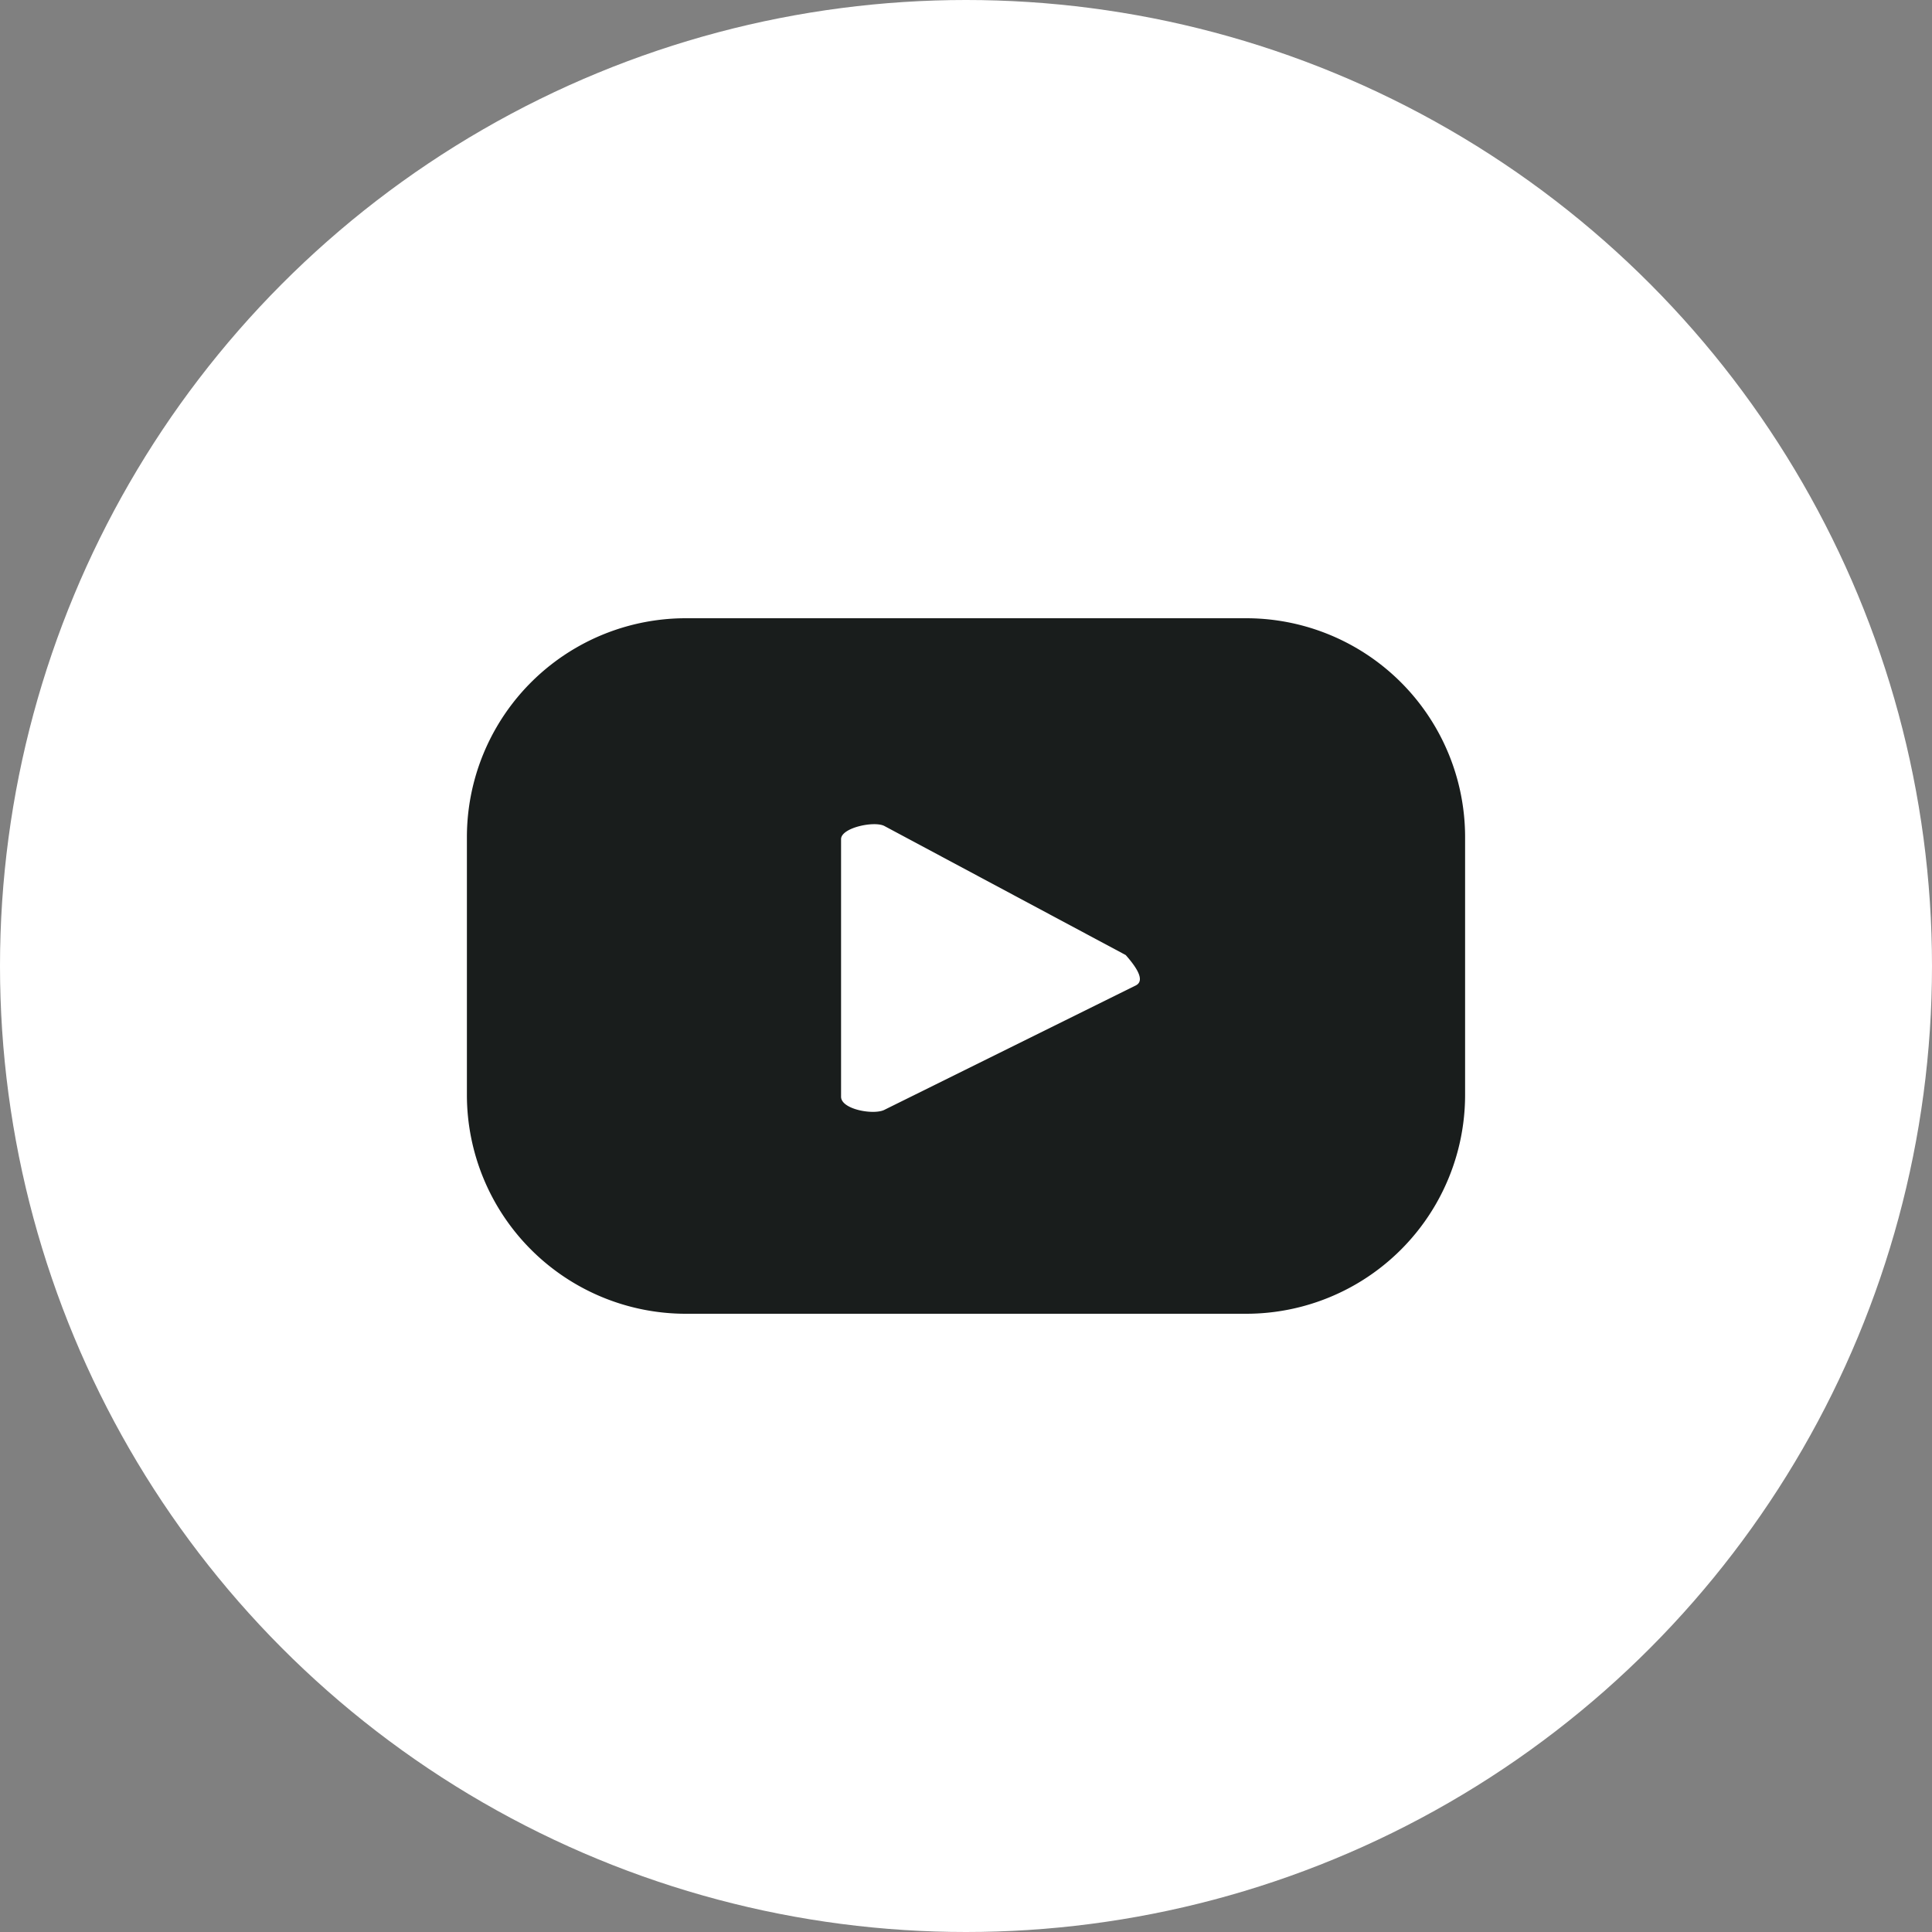 <svg id="Layer_1" data-name="Layer 1" xmlns="http://www.w3.org/2000/svg" width="10.58mm" height="10.58mm" viewBox="0 0 30 30">
  <rect x="0" y="0" width="30" height="30" fill="#808080" stroke="none"/>
  <defs>
    <style>
      .cls-1 {
        fill: #fff;
      }

      .cls-2 {
        fill: #191d1c;
      }
    </style>
  </defs>
  <g id="Group_26804" data-name="Group 26804">
    <circle id="Ellipse_99" data-name="Ellipse 99" class="cls-1" cx="15" cy="15" r="15"/>
    <path id="Path_2114" data-name="Path 2114" class="cls-2" d="M22.75,13a3.4,3.4,0,0,0-3.4-3.4h-8.7A3.4,3.4,0,0,0,7.25,13h0v4a3.4,3.4,0,0,0,3.4,3.4h8.7a3.4,3.4,0,0,0,3.4-3.4h0ZM17.64,15.3l-3.9,1.93c-.16.09-.68,0-.68-.2v-4c0-.18.53-.29.68-.2l3.74,2C17.63,15,17.79,15.22,17.64,15.3Z"/>
  </g>
</svg>
